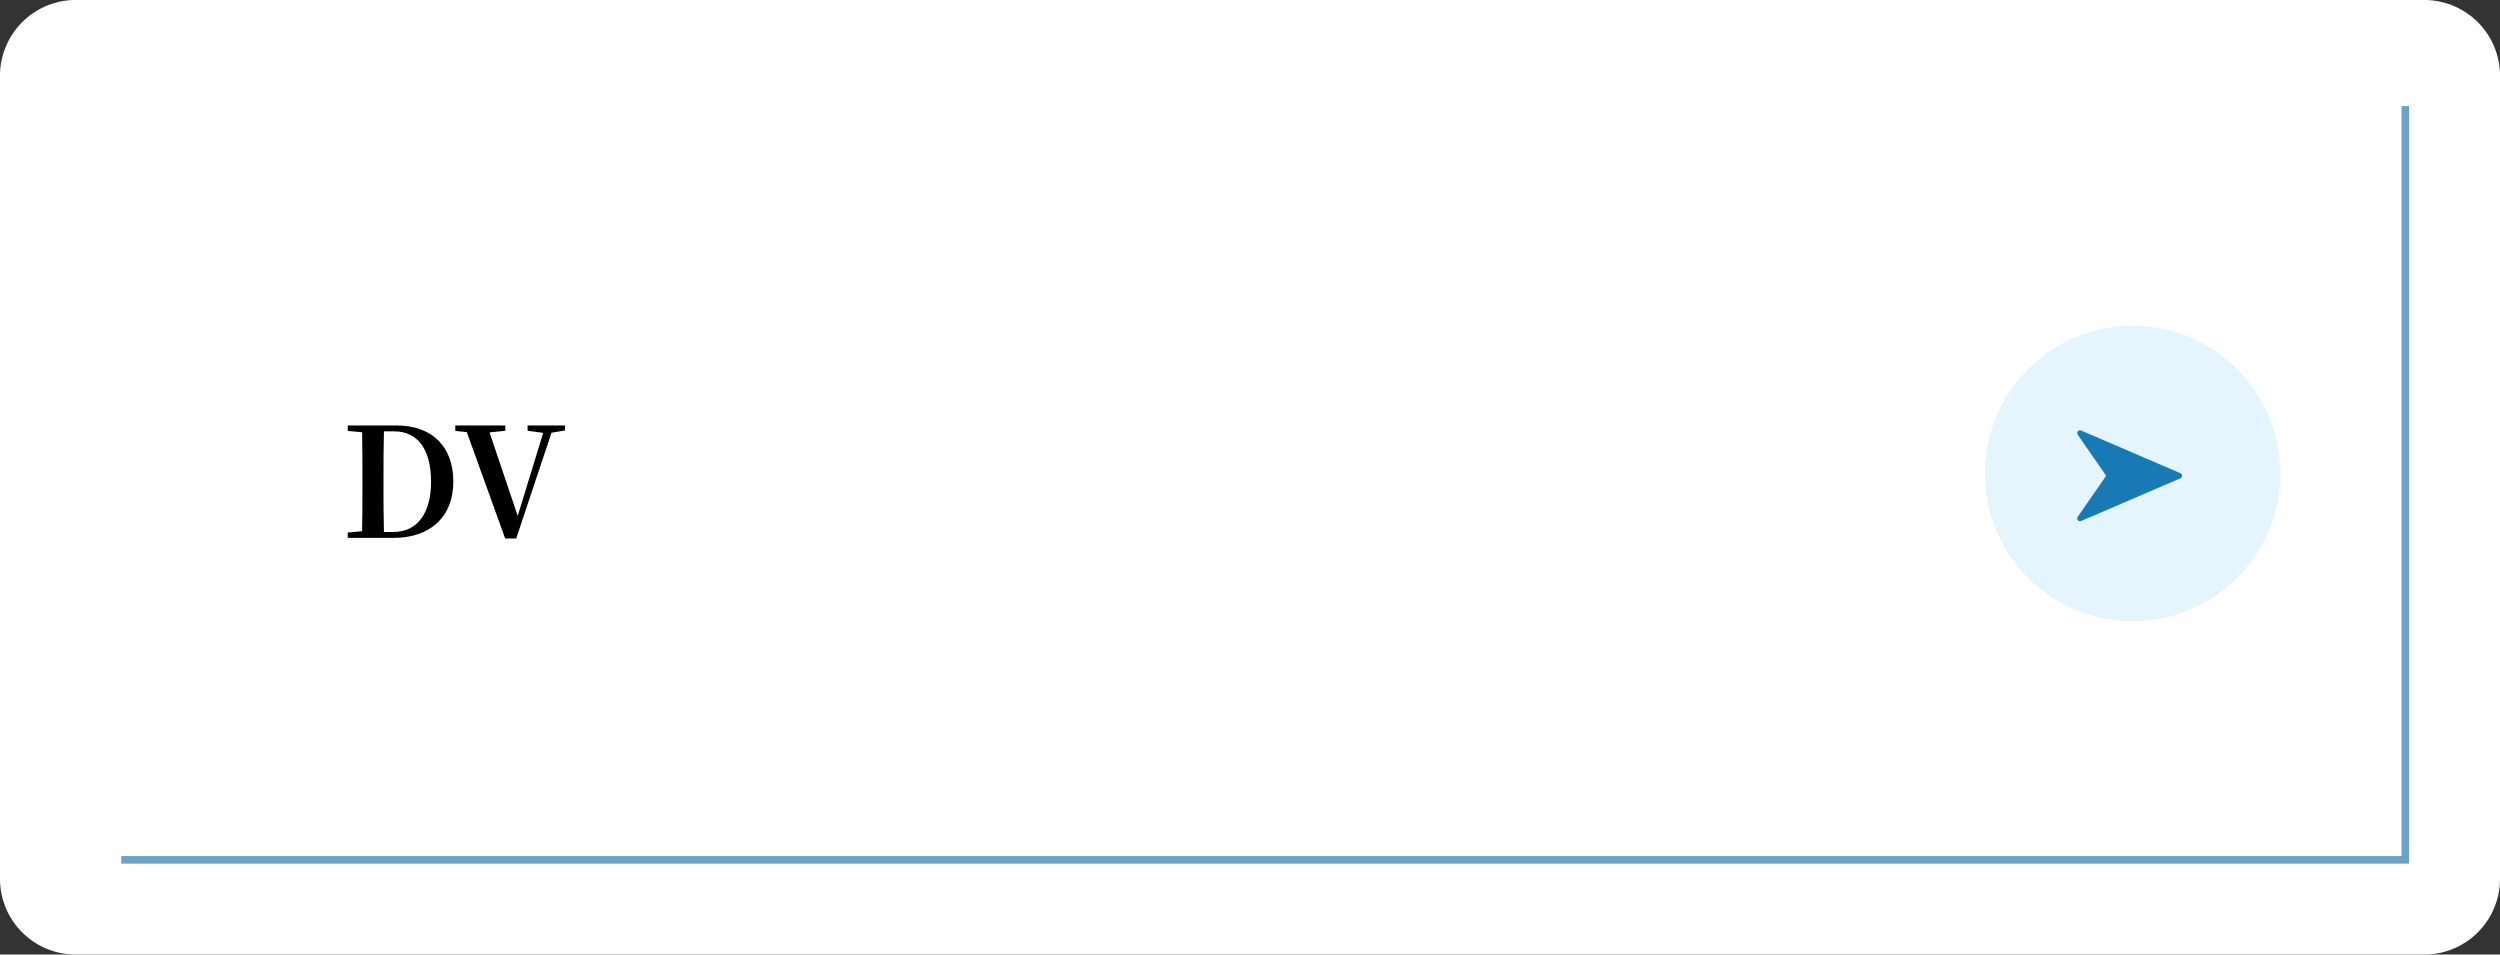 <?xml version="1.0" encoding="UTF-8"?> <svg xmlns="http://www.w3.org/2000/svg" width="330" height="126" viewBox="0 0 330 126"><rect x="0" y="0" width="330" height="126" fill="#333333" stroke="none"/><defs><style> .cls-1 { fill: #fff; } .cls-2 { fill: #e5f5fd; } .cls-3 { fill: #177ab4; } .cls-4 { fill: #69a4c6; } </style></defs><g id="グループ_159" data-name="グループ 159" transform="translate(6905 6111)"><path id="パス_3338" data-name="パス 3338" class="cls-1" d="M10,0H320a10,10,0,0,1,10,10V116a10,10,0,0,1-10,10H10A10,10,0,0,1,0,116V10A10,10,0,0,1,10,0Z" transform="translate(-6905 -6111)"></path><path id="パス_3350" data-name="パス 3350" d="M5.68-.78c-.06-2.04-.06-4.12-.06-6.4v-.66c0-2.12,0-4.2.06-6.22H7.04c3.06,0,4.86,2.34,4.86,6.64,0,4.18-1.8,6.64-5,6.64ZM.9-14.84v.72l1.9.18c.04,2.02.04,4.04.04,6.1v.66c0,2.26,0,4.32-.04,6.3L.9-.7V0H6.98c4.8,0,7.86-2.78,7.86-7.44,0-4.64-2.84-7.4-7.5-7.4Zm28.68,0H24.64v.7l2.06.28L23.34-2.9,19.62-13.92l2.08-.22v-.7H15.1v.72l1.52.16L21.68.08h1.46L27.8-13.88l1.78-.3Z" transform="translate(-6860 -6040)"></path><g id="グループ_150" data-name="グループ 150" transform="translate(-6643 -6067.699)"><circle id="楕円形_3" data-name="楕円形 3" class="cls-2" cx="19.5" cy="19.5" r="19.5" transform="translate(0 -0.301)"></circle><g id="方位磁石アイコン" transform="translate(26.025 13.5) rotate(90)"><path id="パス_14" data-name="パス 14" class="cls-3" d="M11.964,13.3,6.341.225a.372.372,0,0,0-.683,0L.036,13.3a.372.372,0,0,0,.548.464L6,10.008l5.417,3.755a.371.371,0,0,0,.547-.464Z"></path></g></g><path id="パス_3346" data-name="パス 3346" class="cls-4" d="M23496,23738v-100h1v100Zm-301,0v-1h301v1Z" transform="translate(-30084 -29735)"></path></g></svg> 